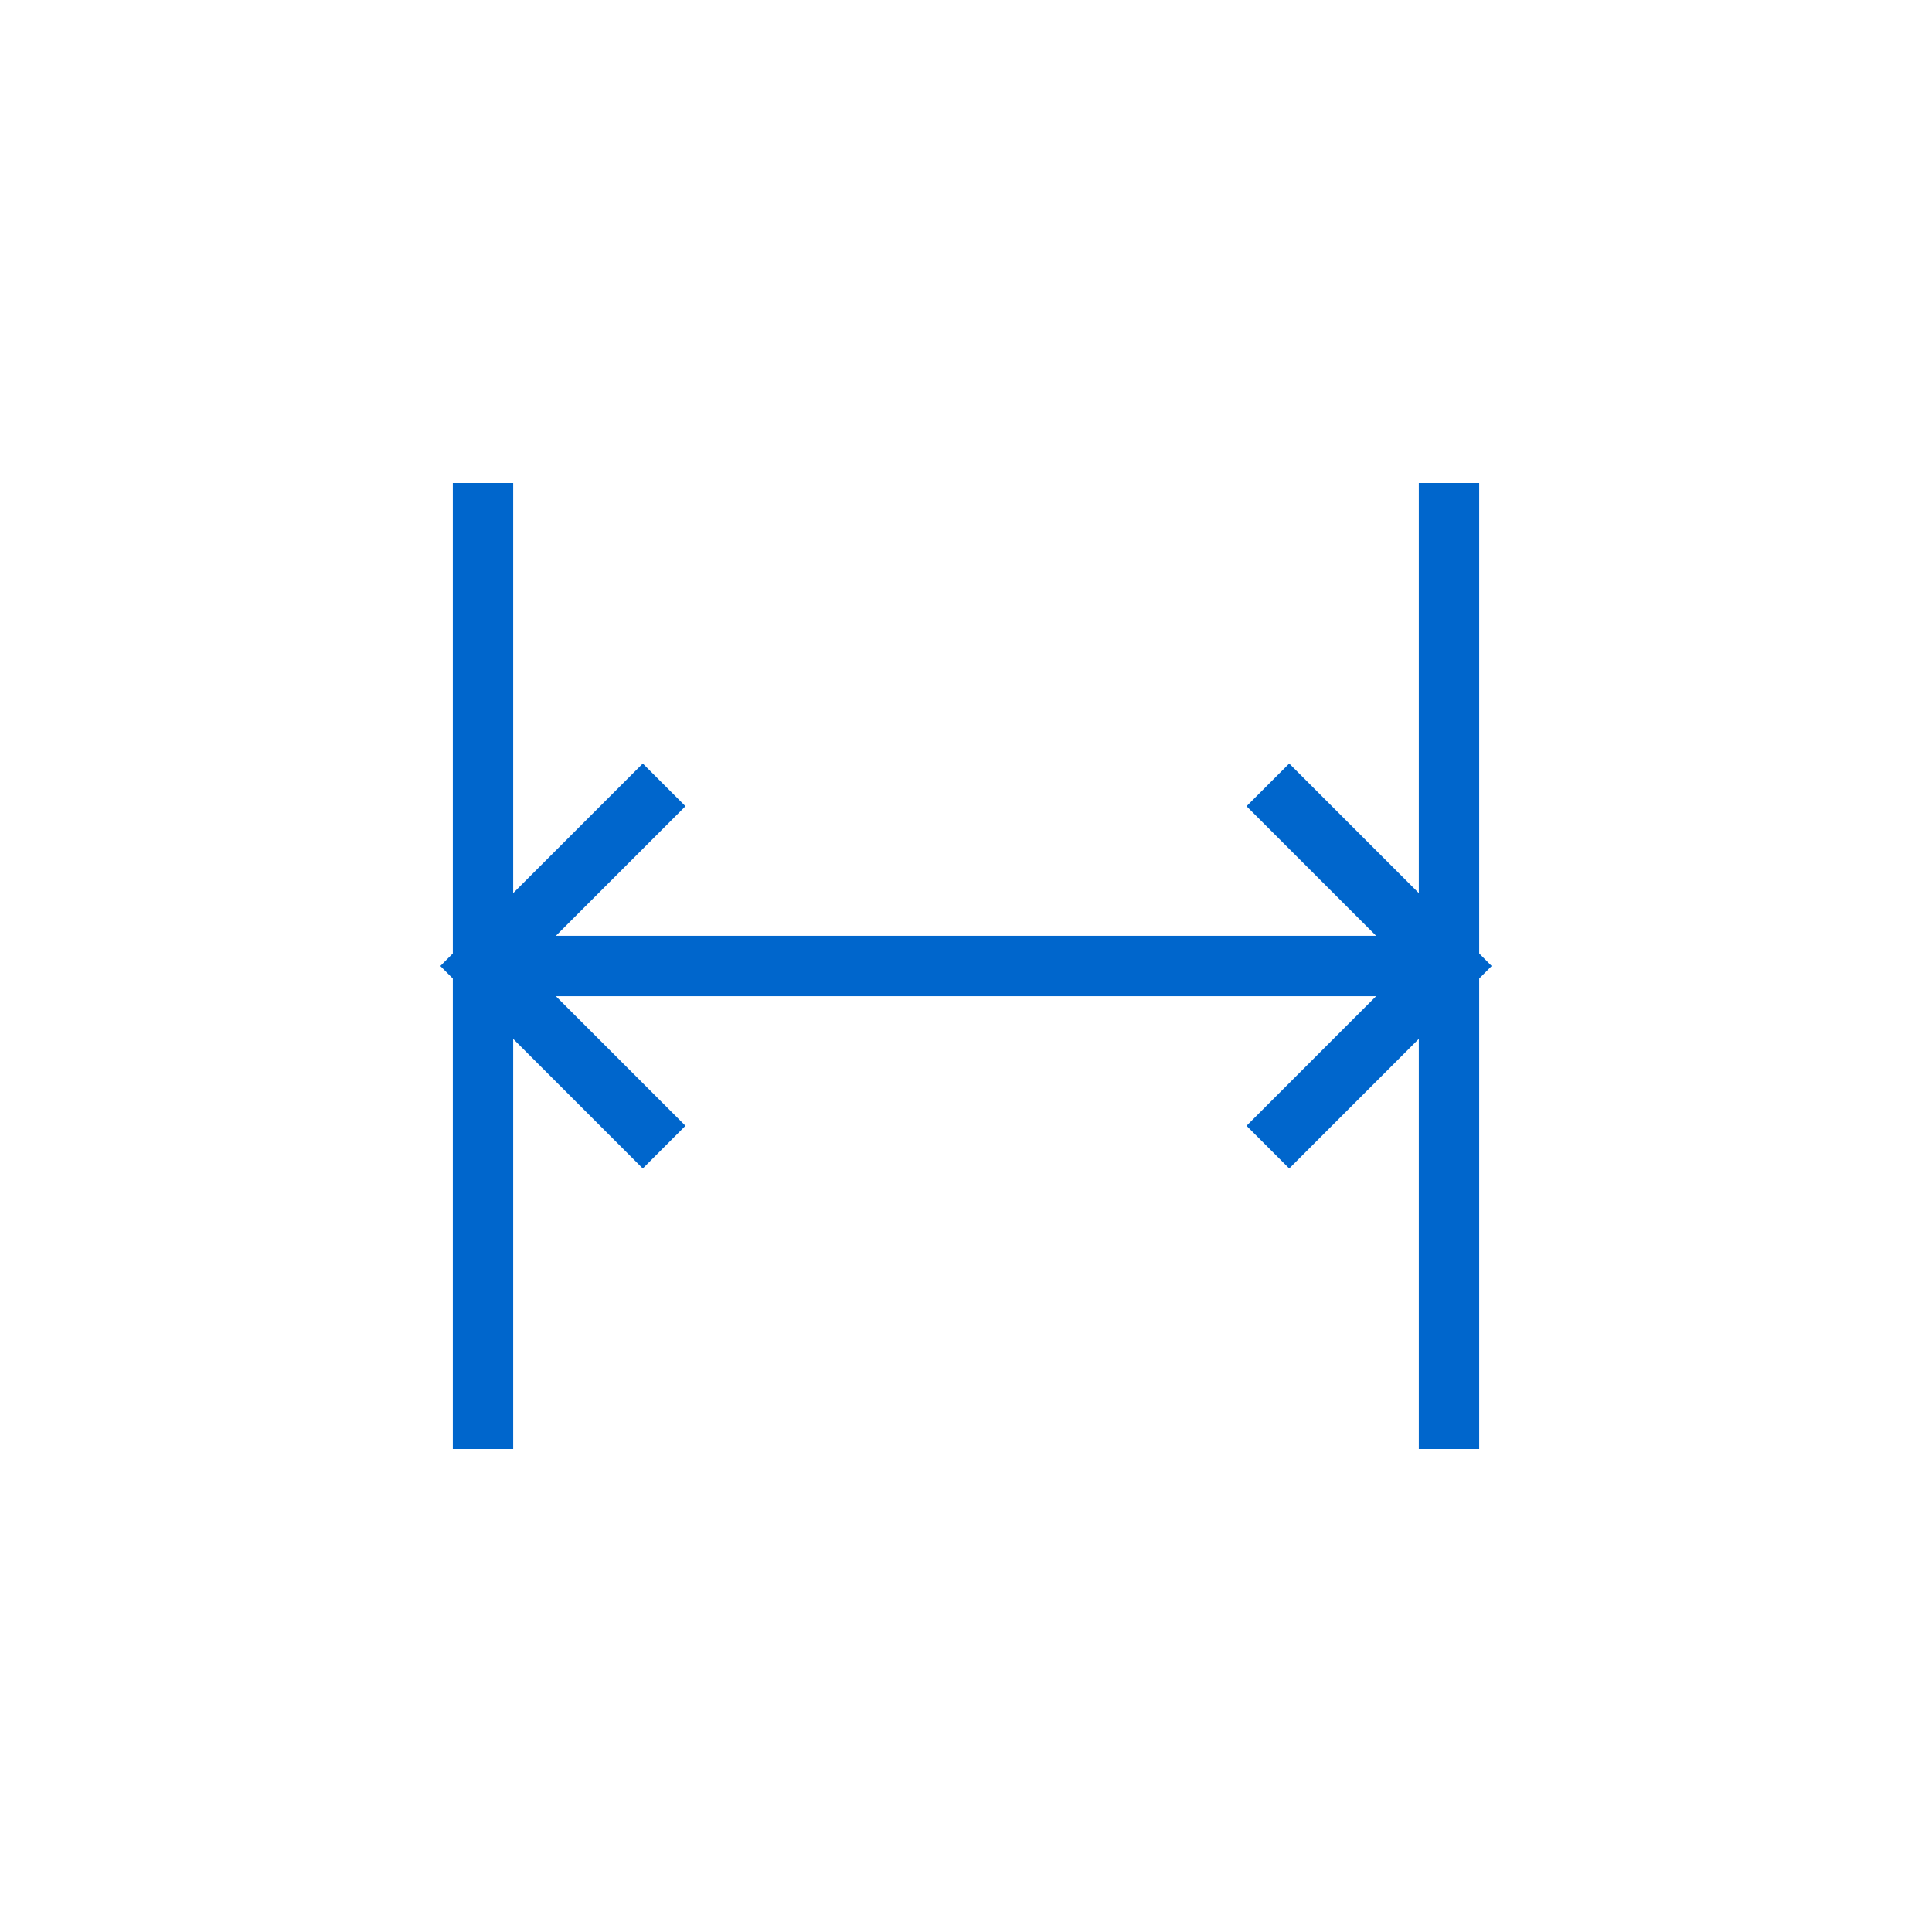 <svg width="128" height="128" viewBox="0 0 128 128" fill="none" xmlns="http://www.w3.org/2000/svg">
      <path d="M32 96V32" stroke="#0066CC" stroke-width="4"/>
      <path d="M96 32V96" stroke="#0066CC" stroke-width="4"/>
      <path d="M32 64H96" stroke="#0066CC" stroke-width="4"/>
      <path d="M44 52L32 64L44 76" stroke="#0066CC" stroke-width="4"/>
      <path d="M84 52L96 64L84 76" stroke="#0066CC" stroke-width="4"/>
    </svg>